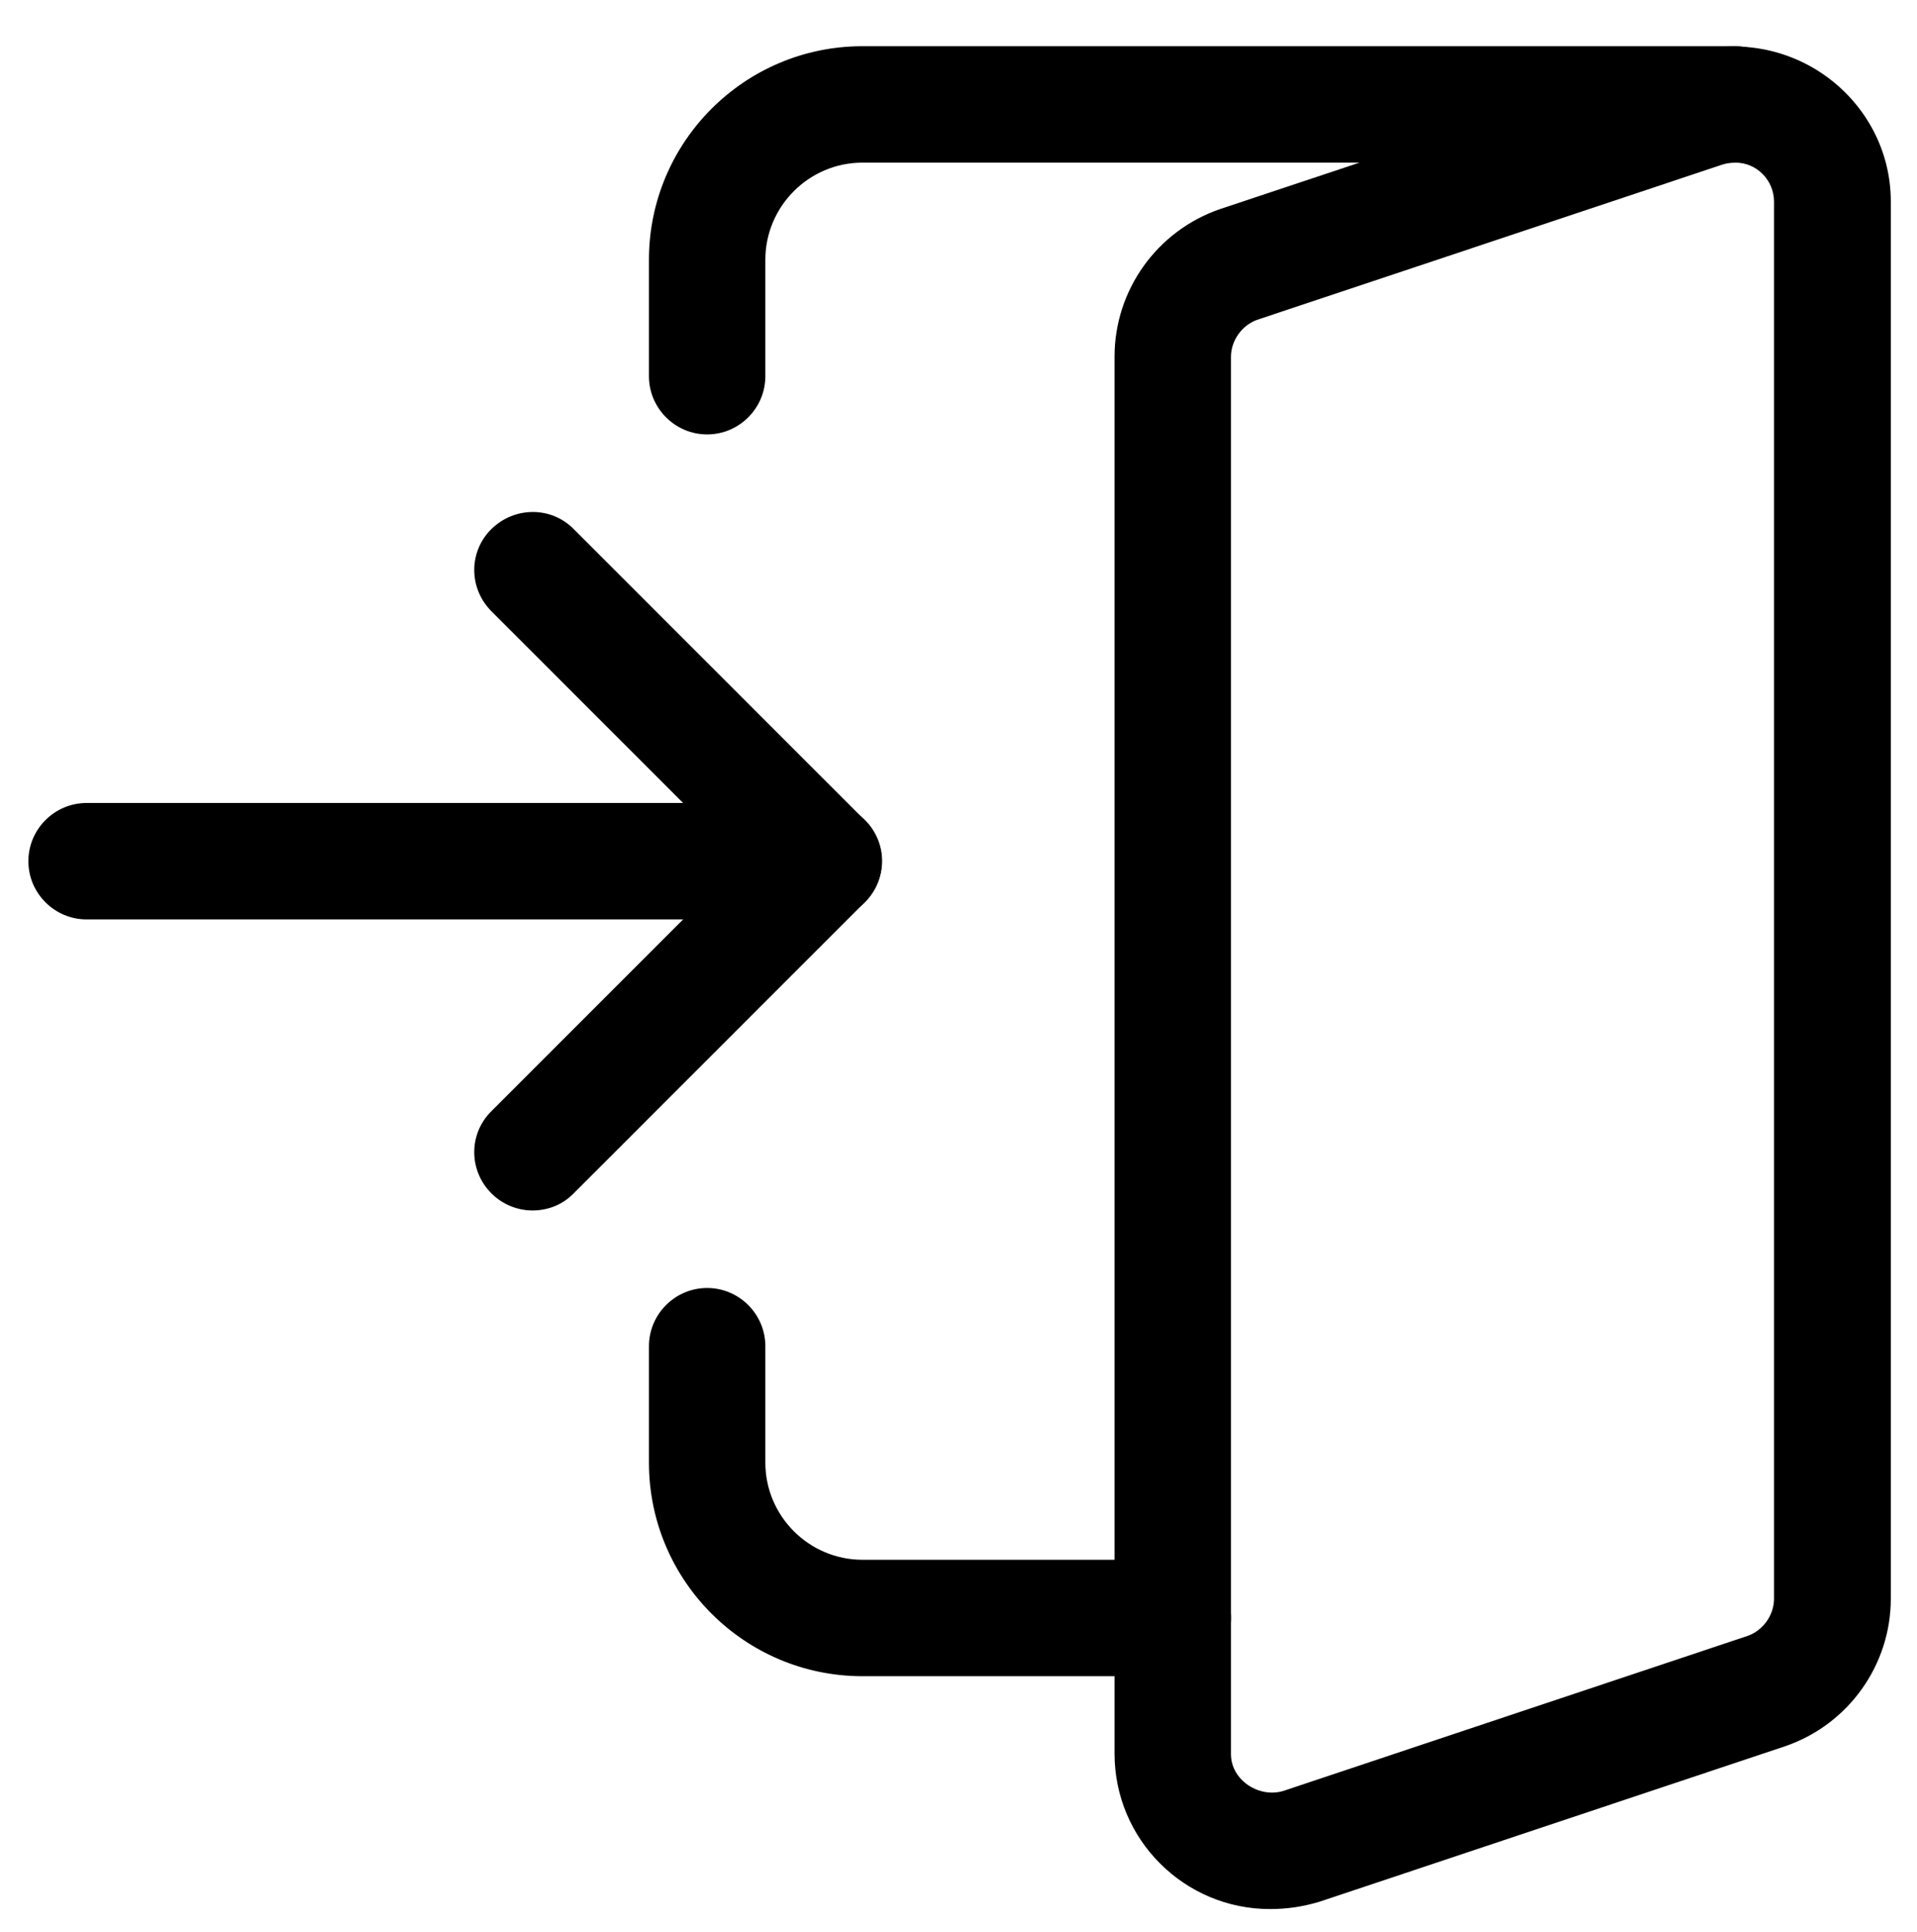 <?xml version="1.0" encoding="utf-8"?>
<!-- Generator: Adobe Illustrator 16.0.0, SVG Export Plug-In . SVG Version: 6.00 Build 0)  -->
<!DOCTYPE svg PUBLIC "-//W3C//DTD SVG 1.1//EN" "http://www.w3.org/Graphics/SVG/1.1/DTD/svg11.dtd">
<svg version="1.1" id="Layer_1" xmlns="http://www.w3.org/2000/svg" xmlns:xlink="http://www.w3.org/1999/xlink" x="0px" y="0px"
	 width="527px" height="531px" viewBox="0 0 527 531" style="enable-background:new 0 0 527 531;" xml:space="preserve">
<style type="text/css">
<![CDATA[
	.st0{clip-path:url(#SVGID_2_);}
]]>
</style>
<g>
	<defs>
		<rect id="SVGID_1_" x="7.8" y="12.8" width="512.3" height="512.3"/>
	</defs>
	<clipPath id="SVGID_2_">
		<use xlink:href="#SVGID_1_"  style="overflow:visible;"/>
	</clipPath>
	<path class="st0" d="M226.4,252.7H23.8c-8.8,0-16-7.2-16-16c0-8.8,7.2-16,16-16h202.7c8.8,0,16,7.2,16,16
		C242.4,245.6,235.2,252.7,226.4,252.7z"/>
	<path class="st0" d="M146.4,332.7c-4.1,0-8.2-1.6-11.3-4.7c-6.3-6.3-6.3-16.4,0-22.6l68.7-68.7l-68.7-68.7
		c-6.3-6.3-6.3-16.4,0-22.6s16.4-6.3,22.6,0l80,80c6.3,6.3,6.3,16.4,0,22.6l-80,80C154.6,331.2,150.5,332.7,146.4,332.7z"/>
	<path class="st0" d="M477.1,44.7c-1.4,0-2.6,0.2-3.8,0.6L345.6,87.9c-4.2,1.5-7.2,5.7-7.2,10.2v384c0,7.3,7.9,12.2,14.5,10.1
		l127.6-42.6c4.2-1.5,7.2-5.7,7.2-10.2v-384C487.7,49.6,483,44.7,477.1,44.7z M349.1,524.7c-23.5,0-42.7-19.1-42.7-42.7v-384
		c0-18.2,11.6-34.5,28.9-40.5l128.2-42.7c28.7-8.8,56.3,12.5,56.3,40.6v384c0,18.2-11.6,34.5-28.9,40.5l-128.2,42.8
		C358,524.1,353.7,524.7,349.1,524.7z"/>
	<path class="st0" d="M194.4,119.4c-8.8,0-16-7.2-16-16v-32c0-32.4,26.3-58.7,58.7-58.7h240c8.8,0,16,7.2,16,16c0,8.8-7.2,16-16,16
		h-240c-14.7,0-26.7,12-26.7,26.7v32C210.4,112.2,203.2,119.4,194.4,119.4z"/>
	<path class="st0" d="M322.4,460.7h-85.3c-32.4,0-58.7-26.3-58.7-58.7v-32c0-8.8,7.2-16,16-16s16,7.2,16,16v32
		c0,14.7,12,26.7,26.7,26.7h85.3c8.8,0,16,7.2,16,16S331.2,460.7,322.4,460.7z"/>
</g>
</svg>
